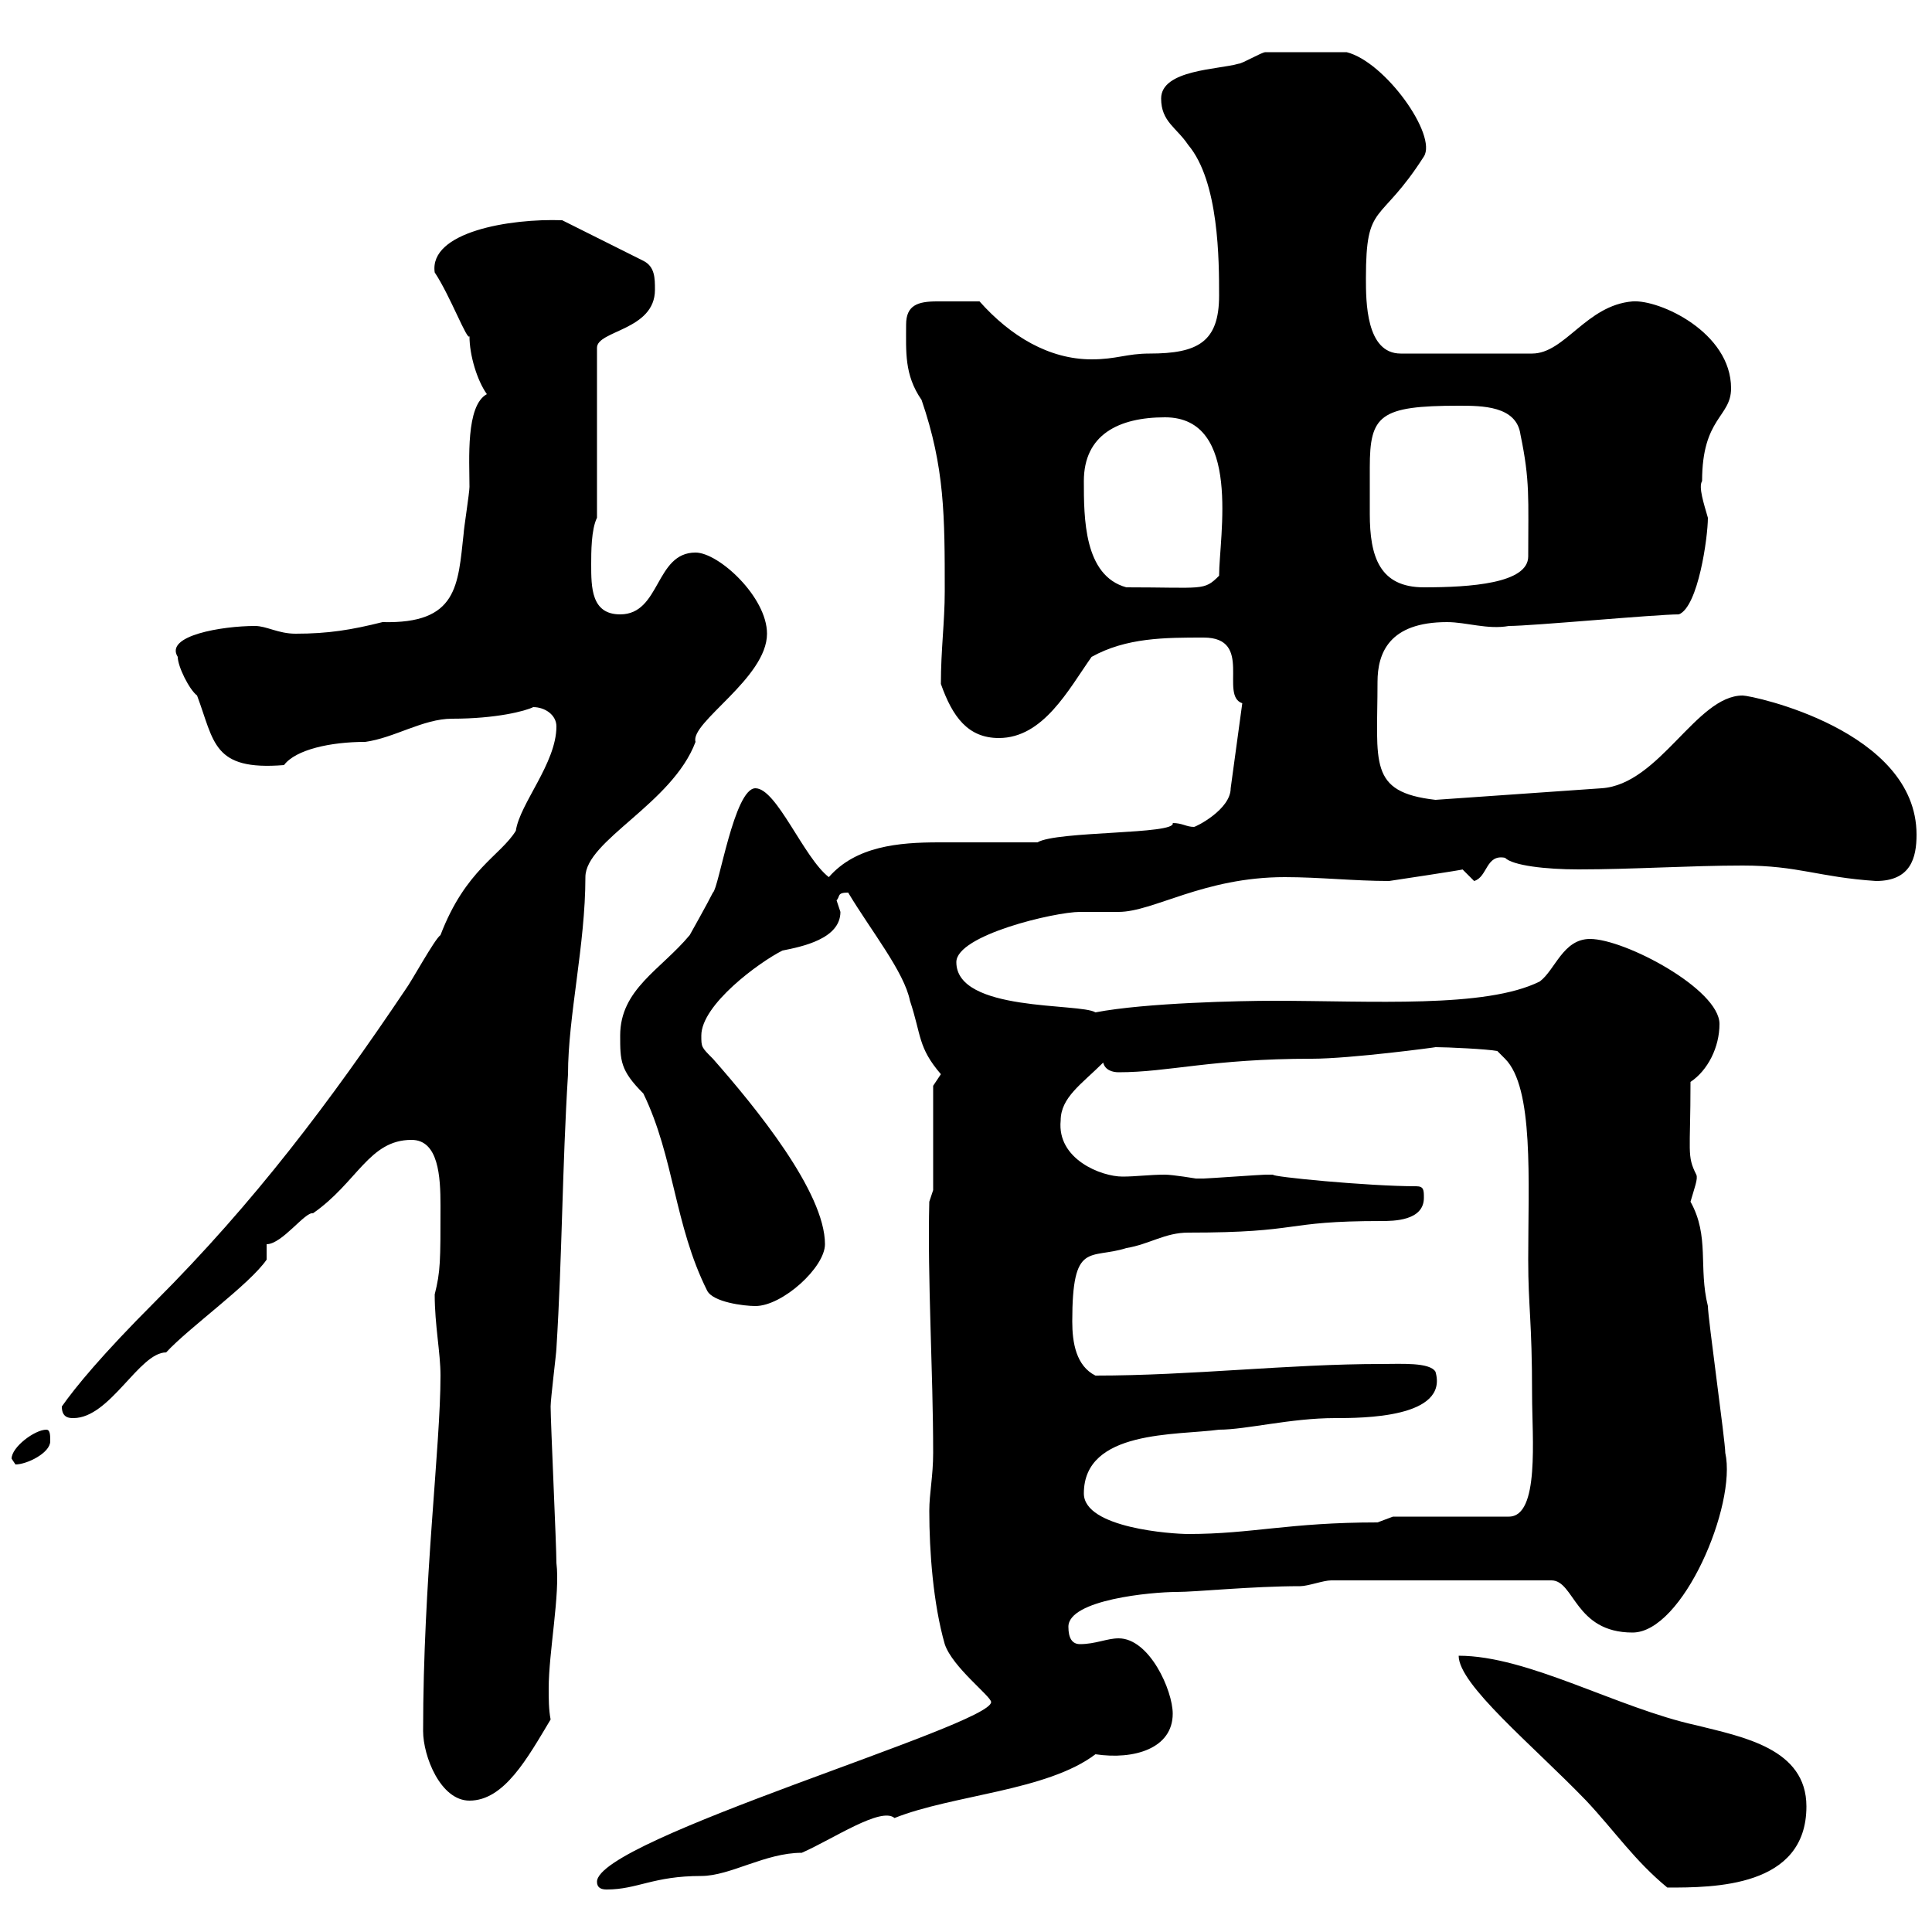 <svg xmlns="http://www.w3.org/2000/svg" xmlns:xlink="http://www.w3.org/1999/xlink" width="300" height="300"><path d="M92.70 292.20C92.70 293.10 93.30 293.40 94.20 293.40C99 293.40 101.40 291.30 108.90 291.30C113.40 291.30 118.80 287.70 124.50 287.70C129.30 285.60 136.80 280.50 138.90 282.30C147.90 278.70 162.60 278.10 170.10 272.40C176.10 273.30 182.10 271.50 182.10 266.10C182.10 262.50 178.50 254.40 173.70 254.40C171.90 254.40 170.10 255.30 167.70 255.30C166.50 255.30 165.90 254.40 165.90 252.60C165.90 248.40 178.80 247.20 182.70 247.20C185.70 247.20 194.40 246.30 201.90 246.30C203.10 246.30 205.50 245.40 206.70 245.40L240.90 245.40C244.50 245.40 244.50 253.50 253.50 253.50C261.30 253.50 269.70 233.70 267.90 225.60C267.90 223.80 265.20 204.60 265.20 202.80C263.70 196.80 265.50 192 262.50 186.60C263.10 184.50 263.70 183 263.40 182.40C261.90 179.40 262.50 179.10 262.50 168C265.20 166.20 267 162.60 267 159C267 153.60 252.30 145.80 246.90 145.80C242.70 145.80 241.50 150.60 239.10 152.40C230.70 156.60 213 155.40 197.70 155.40C192.90 155.40 177.90 155.70 170.10 157.20C167.70 155.70 148.50 157.20 148.50 149.40C148.50 145.20 163.80 141.60 167.70 141.60C168.30 141.60 173.10 141.60 173.70 141.60C179.10 141.60 186.90 136.20 199.50 136.20C204.90 136.20 210.30 136.80 215.70 136.80C215.70 136.80 227.70 135 227.10 135C227.10 135 228.90 136.80 228.90 136.80C231 136.20 230.70 132.60 233.70 133.20C234.90 134.40 240 135 245.10 135C253.50 135 262.50 134.40 270.60 134.40C279.30 134.40 282.30 136.20 291.30 136.80C296.70 136.80 297.60 133.20 297.60 129.60C297.60 113.40 272.10 108 270.60 108C263.40 108 257.70 121.80 248.70 122.40L222.90 124.20C212.40 123 213.90 118.50 213.90 105.90C213.90 101.40 215.70 96.60 224.70 96.60C227.70 96.60 231 97.80 234.30 97.20C237.90 97.20 257.10 95.40 260.70 95.40C263.70 94.20 265.20 83.40 265.20 80.40C264.60 78.30 263.70 75.60 264.30 74.70C264.30 64.80 268.80 64.80 268.80 60.30C268.80 51.60 257.70 46.50 253.50 46.80C246.30 47.40 243 54.90 237.90 54.90L217.50 54.90C212.10 54.90 212.10 46.80 212.10 43.20C212.10 31.20 214.20 35.10 221.10 24.30C223.20 21 215.10 9.60 209.10 8.10C202.20 8.10 198.30 8.10 196.50 8.10C195.90 8.10 192.90 9.90 192.30 9.90C189.30 10.80 180.30 10.80 180.30 15.30C180.30 18.90 182.70 19.80 184.50 22.50C189.30 28.20 189.30 40.50 189.30 45.90C189.30 53.10 186 54.90 178.50 54.90C174.90 54.90 173.40 55.80 169.50 55.80C162.90 55.80 156.90 52.20 152.10 46.80C148.50 46.80 147.60 46.80 145.50 46.80C142.50 46.80 140.70 47.40 140.70 50.40C140.70 54.60 140.40 58.20 143.10 62.10C146.70 72.60 146.70 80.10 146.70 91.80C146.70 96.60 146.10 100.80 146.10 106.20C147.90 111.30 150.30 114.60 155.10 114.60C162 114.60 165.90 107.10 169.50 102C174.90 99 180.90 99 186.90 99C194.70 99 189.30 108 192.90 109.20L191.10 122.40C191.10 125.70 185.70 128.40 185.40 128.40C184.20 128.40 183.60 127.80 182.10 127.80C182.70 129.60 164.10 129 161.10 130.80C155.10 130.80 149.40 130.80 145.80 130.80C139.50 130.80 132.90 131.40 128.70 136.20C124.80 133.20 120.60 122.40 117.30 122.40C114 122.40 111.60 138 110.70 138.60C109.80 140.40 107.10 145.20 107.10 145.20C102.60 150.60 96.30 153.60 96.30 160.80C96.30 164.70 96.30 166.20 99.90 169.80C104.70 179.70 104.70 190.20 109.80 200.40C110.70 202.20 115.50 202.80 117.30 202.80C121.50 202.80 128.10 196.80 128.10 193.20C128.10 185.10 117.30 171.90 110.70 164.40C108.90 162.60 108.90 162.60 108.90 160.80C108.90 156 117.90 149.40 121.50 147.60C124.50 147 130.50 145.80 130.50 141.60C130.50 141.60 129.90 139.80 129.90 139.80C130.50 139.20 129.90 138.60 131.70 138.60C135.30 144.60 140.40 150.90 141.30 155.40C143.10 160.80 142.50 162.60 146.10 166.80L144.90 168.60L144.90 184.80L144.30 186.60C144 198.60 144.90 213 144.90 225.60C144.90 229.20 144.30 231.90 144.30 234.60C144.30 240.90 144.90 249 146.70 255.30C147.90 258.90 153.90 263.40 153.90 264.30C153.90 267.90 92.70 285.60 92.70 292.20ZM226.50 257.10C226.50 261.60 237.90 270.90 246.30 279.60C250.80 284.40 253.80 288.90 258.90 293.10C266.10 293.10 280.50 293.10 280.50 280.50C280.50 271.50 270.60 269.70 263.40 267.90C251.10 265.20 237.30 257.10 226.50 257.10ZM65.70 268.80C65.70 272.70 68.40 279.60 72.90 279.60C78.30 279.60 81.90 273 85.50 267C85.20 265.50 85.20 263.70 85.20 262.20C85.20 256.50 87 247.50 86.40 242.70C86.40 240 85.50 220.80 85.50 218.40C85.50 217.20 86.40 210 86.40 209.40C87.30 195 87.30 181.20 88.20 166.80C88.20 157.80 90.90 146.70 90.90 136.20C90.90 130.50 104.40 124.80 108 115.20C107.10 112.20 119.10 105.30 119.10 98.40C119.10 92.70 111.60 85.80 108 85.80C101.70 85.80 102.60 95.40 96.30 95.40C91.80 95.40 91.80 91.20 91.80 87.60C91.80 85.80 91.80 82.20 92.70 80.40L92.70 54C92.70 51.30 101.70 51.30 101.70 45C101.70 43.20 101.70 41.40 99.90 40.50L87.30 34.20C79.20 33.90 66.60 36 67.50 42.30C69.90 45.90 72.60 53.10 72.90 52.20C72.90 55.20 74.10 59.10 75.60 61.20C72.30 63 72.90 71.40 72.90 75.60C72.90 76.50 72 82.20 72 82.80C71.10 90.90 71.10 96.90 59.40 96.60C54.60 97.80 51 98.40 45.90 98.40C43.20 98.40 41.40 97.20 39.60 97.20C34.50 97.20 25.50 98.70 27.60 102C27.60 103.50 29.40 107.10 30.60 108C33.30 115.20 33 119.70 44.10 118.80C45.90 116.40 51.30 115.20 56.70 115.20C61.20 114.60 65.70 111.60 70.20 111.60C77.10 111.60 81.60 110.40 82.80 109.80C84.60 109.80 86.40 111 86.40 112.80C86.40 118.50 80.70 124.80 80.10 129C77.70 132.90 72.30 135 68.40 145.20C67.50 145.80 63.90 152.40 63 153.60C51.30 171 39.60 186.60 24 202.20C15.90 210.30 11.70 215.40 9.60 218.40C9.60 220.20 10.80 220.20 11.40 220.20C17.10 220.20 21.60 210 25.80 210C29.40 206.10 38.70 199.50 41.40 195.60L41.40 193.20C43.80 193.20 47.40 188.10 48.60 188.40C55.50 183.60 57.30 177 63.90 177C68.10 177 68.40 182.70 68.40 187.20C68.40 195.90 68.40 197.40 67.50 201C67.50 205.80 68.40 210 68.40 213.60C68.40 224.70 65.70 245.40 65.70 268.80ZM168.30 231.90C168.30 222 182.70 222.90 189.30 222C193.50 222 200.40 220.20 207.30 220.20C211.50 220.20 225 220.20 222.90 213C222 211.50 217.50 211.80 214.50 211.80C200.10 211.80 185.10 213.60 170.10 213.60C167.10 212.10 166.50 208.50 166.50 205.20C166.50 192.60 169.20 195.60 174.90 193.80C178.50 193.20 180.90 191.40 184.50 191.40C202.50 191.40 198.90 189.60 214.50 189.60C216.30 189.60 221.10 189.60 221.10 186C221.10 184.80 221.10 184.20 219.90 184.20C212.40 184.20 197.10 182.70 197.70 182.40C196.50 182.40 196.50 182.40 196.50 182.40C195.90 182.40 187.50 183 186.90 183C186.90 183 186.90 183 185.70 183C185.70 183 182.10 182.40 180.90 182.40C178.50 182.40 176.40 182.70 174.30 182.70C171 182.70 164.10 180 164.70 174C164.70 170.40 168 168.30 171.30 165C171.60 166.20 172.80 166.50 173.70 166.50C181.50 166.50 188.10 164.40 203.70 164.40C209.70 164.40 223.20 162.60 222.90 162.60C224.70 162.60 231 162.90 232.50 163.20L233.70 164.40C238.20 168.90 237.30 183.30 237.30 195.60C237.30 203.10 237.90 204.90 237.90 216.60C237.90 223.20 239.10 235.50 234.30 235.50L216.30 235.50C216.30 235.50 213.90 236.40 213.90 236.40C200.10 236.40 194.40 238.20 184.50 238.20C182.10 238.20 168.30 237.30 168.30 231.90ZM1.80 226.50C1.80 226.50 2.40 227.40 2.40 227.40C4.20 227.40 7.80 225.60 7.80 223.80C7.80 222.90 7.80 222 7.20 222C5.40 222 1.80 224.70 1.80 226.50ZM168.30 74.70C168.30 67.50 173.70 64.80 180.90 64.80C192.90 64.80 189.30 83.40 189.30 89.40C186.90 91.80 186.90 91.20 174.90 91.20C168.30 89.40 168.30 80.40 168.30 74.70ZM212.70 75.60C212.70 75 212.70 73.50 212.70 72.60C212.70 64.50 214.20 63 226.50 63C230.10 63 235.50 63 236.10 67.50C237.60 74.70 237.30 77.40 237.30 86.40C237.30 90.60 228.30 91.20 221.10 91.20C214.20 91.20 212.70 86.40 212.70 79.80C212.70 78.30 212.70 76.80 212.70 75.60Z"/></svg>